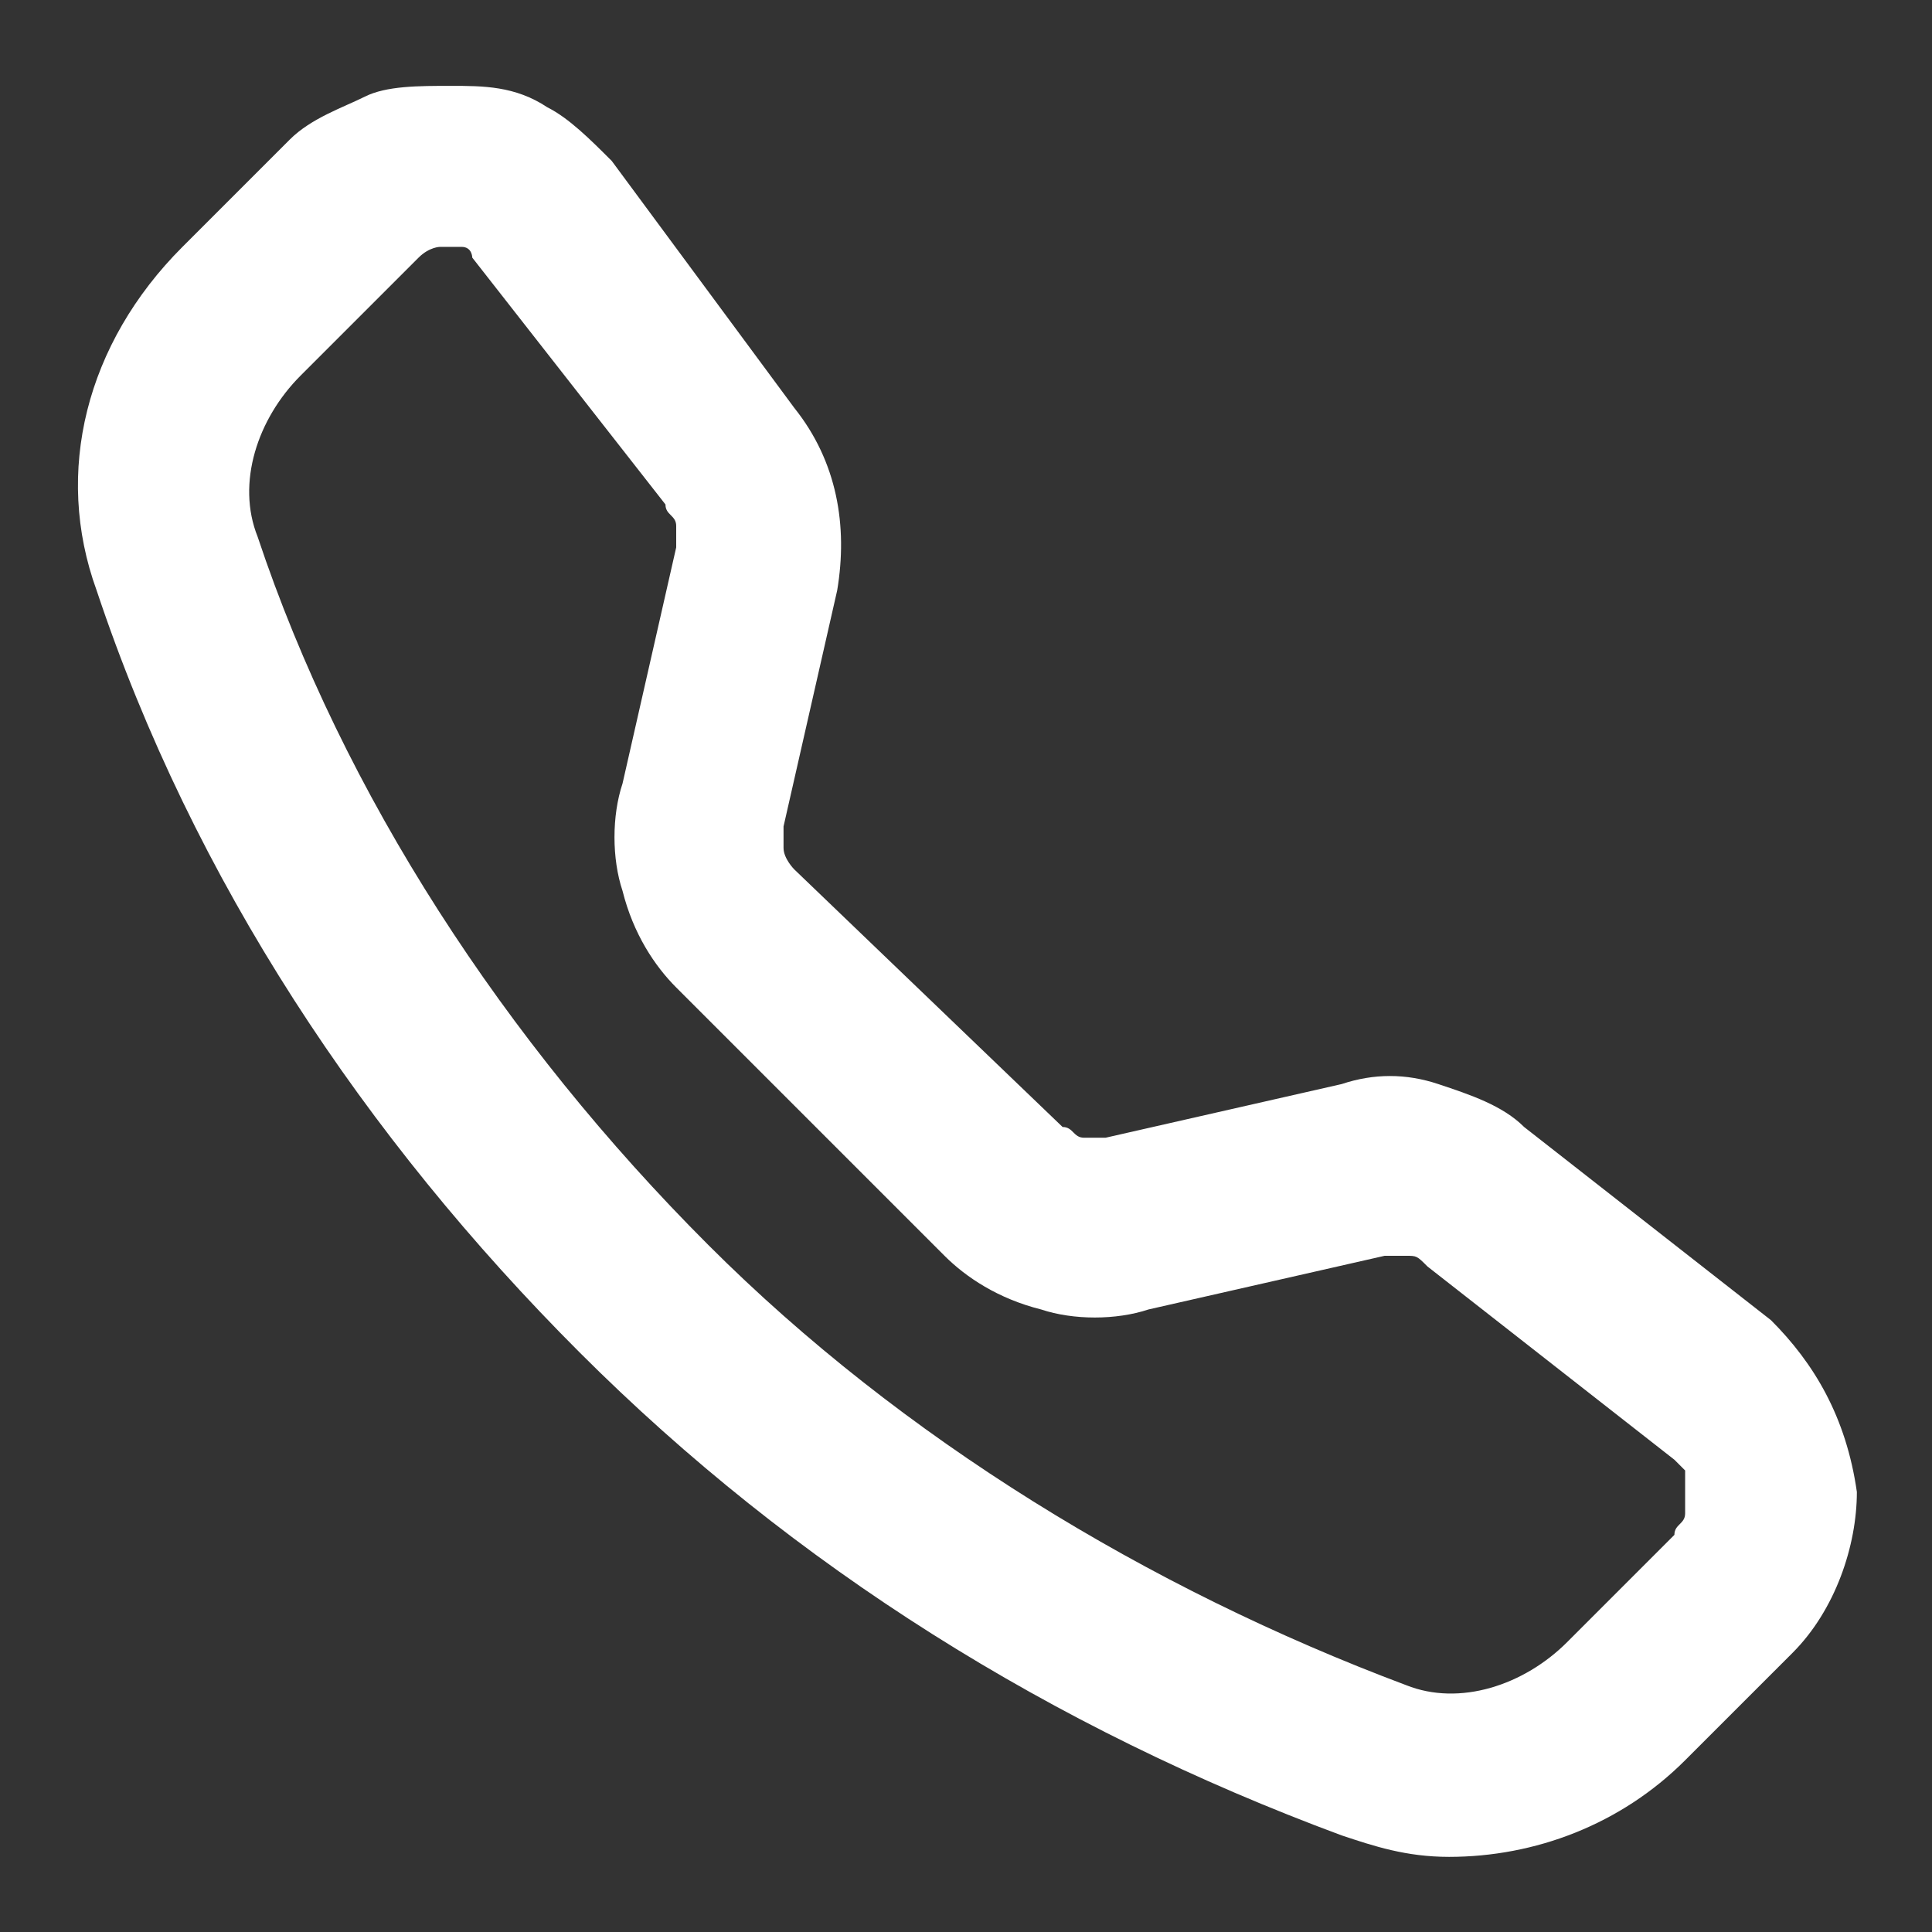 <svg width="18" height="18" viewBox="0 0 18 18" fill="none" xmlns="http://www.w3.org/2000/svg">
<rect x="0" y="0" width="18" height="18" fill="#333333" stroke="none"/>
<g clip-path="url(#clip0_385_1943)">
<path d="M16.5 12.3L14.2 10.5C14 10.3 13.7 10.2 13.4 10.1C13.1 10 12.8 10 12.5 10.1L10.3 10.6C10.2 10.6 10.2 10.6 10.1 10.6C10 10.6 10 10.5 9.9 10.5L7.4 8.1C7.4 8.1 7.3 8 7.3 7.9C7.3 7.8 7.3 7.8 7.3 7.7L7.8 5.5C7.9 4.9 7.8 4.3 7.4 3.8L5.7 1.5C5.5 1.3 5.3 1.1 5.1 1C4.8 0.8 4.5 0.8 4.2 0.8C3.9 0.8 3.6 0.8 3.4 0.9C3.2 1 2.9 1.1 2.7 1.3L1.7 2.3C0.8 3.2 0.5 4.4 0.9 5.5C1.8 8.2 3.4 10.6 5.4 12.6C7.4 14.6 9.8 16.1 12.5 17.1C12.8 17.2 13.1 17.3 13.5 17.3C14.3 17.3 15.1 17 15.7 16.4L16.7 15.4C17.1 15 17.3 14.4 17.3 13.9C17.2 13.2 16.9 12.7 16.5 12.3ZM4.1 2.3C4.2 2.3 4.2 2.3 4.3 2.3C4.4 2.3 4.4 2.4 4.4 2.4L6.2 4.7C6.2 4.8 6.3 4.8 6.3 4.9C6.3 5 6.3 5 6.3 5.1L5.8 7.3C5.7 7.6 5.7 8 5.8 8.3C5.9 8.7 6.1 9 6.3 9.2L8.8 11.7C9 11.9 9.3 12.1 9.7 12.2C10 12.3 10.4 12.3 10.7 12.2L12.9 11.7C13 11.7 13 11.7 13.1 11.7C13.2 11.7 13.2 11.7 13.3 11.8L15.6 13.6L15.7 13.7C15.7 13.8 15.7 13.8 15.7 13.9C15.7 14 15.7 14 15.7 14.1C15.7 14.2 15.6 14.2 15.6 14.3L14.6 15.3C14.2 15.7 13.6 15.9 13.1 15.7C10.7 14.8 8.4 13.4 6.6 11.6C4.7 9.7 3.2 7.4 2.4 5C2.2 4.5 2.4 3.9 2.8 3.5L3.8 2.5L3.9 2.4C4 2.3 4.1 2.3 4.1 2.3Z" fill="#ffffff"/>
</g>
<defs>
<clipPath id="clip0_385_1943">
<rect width="18" height="18" fill="white"/>
</clipPath>
</defs>
</svg>
